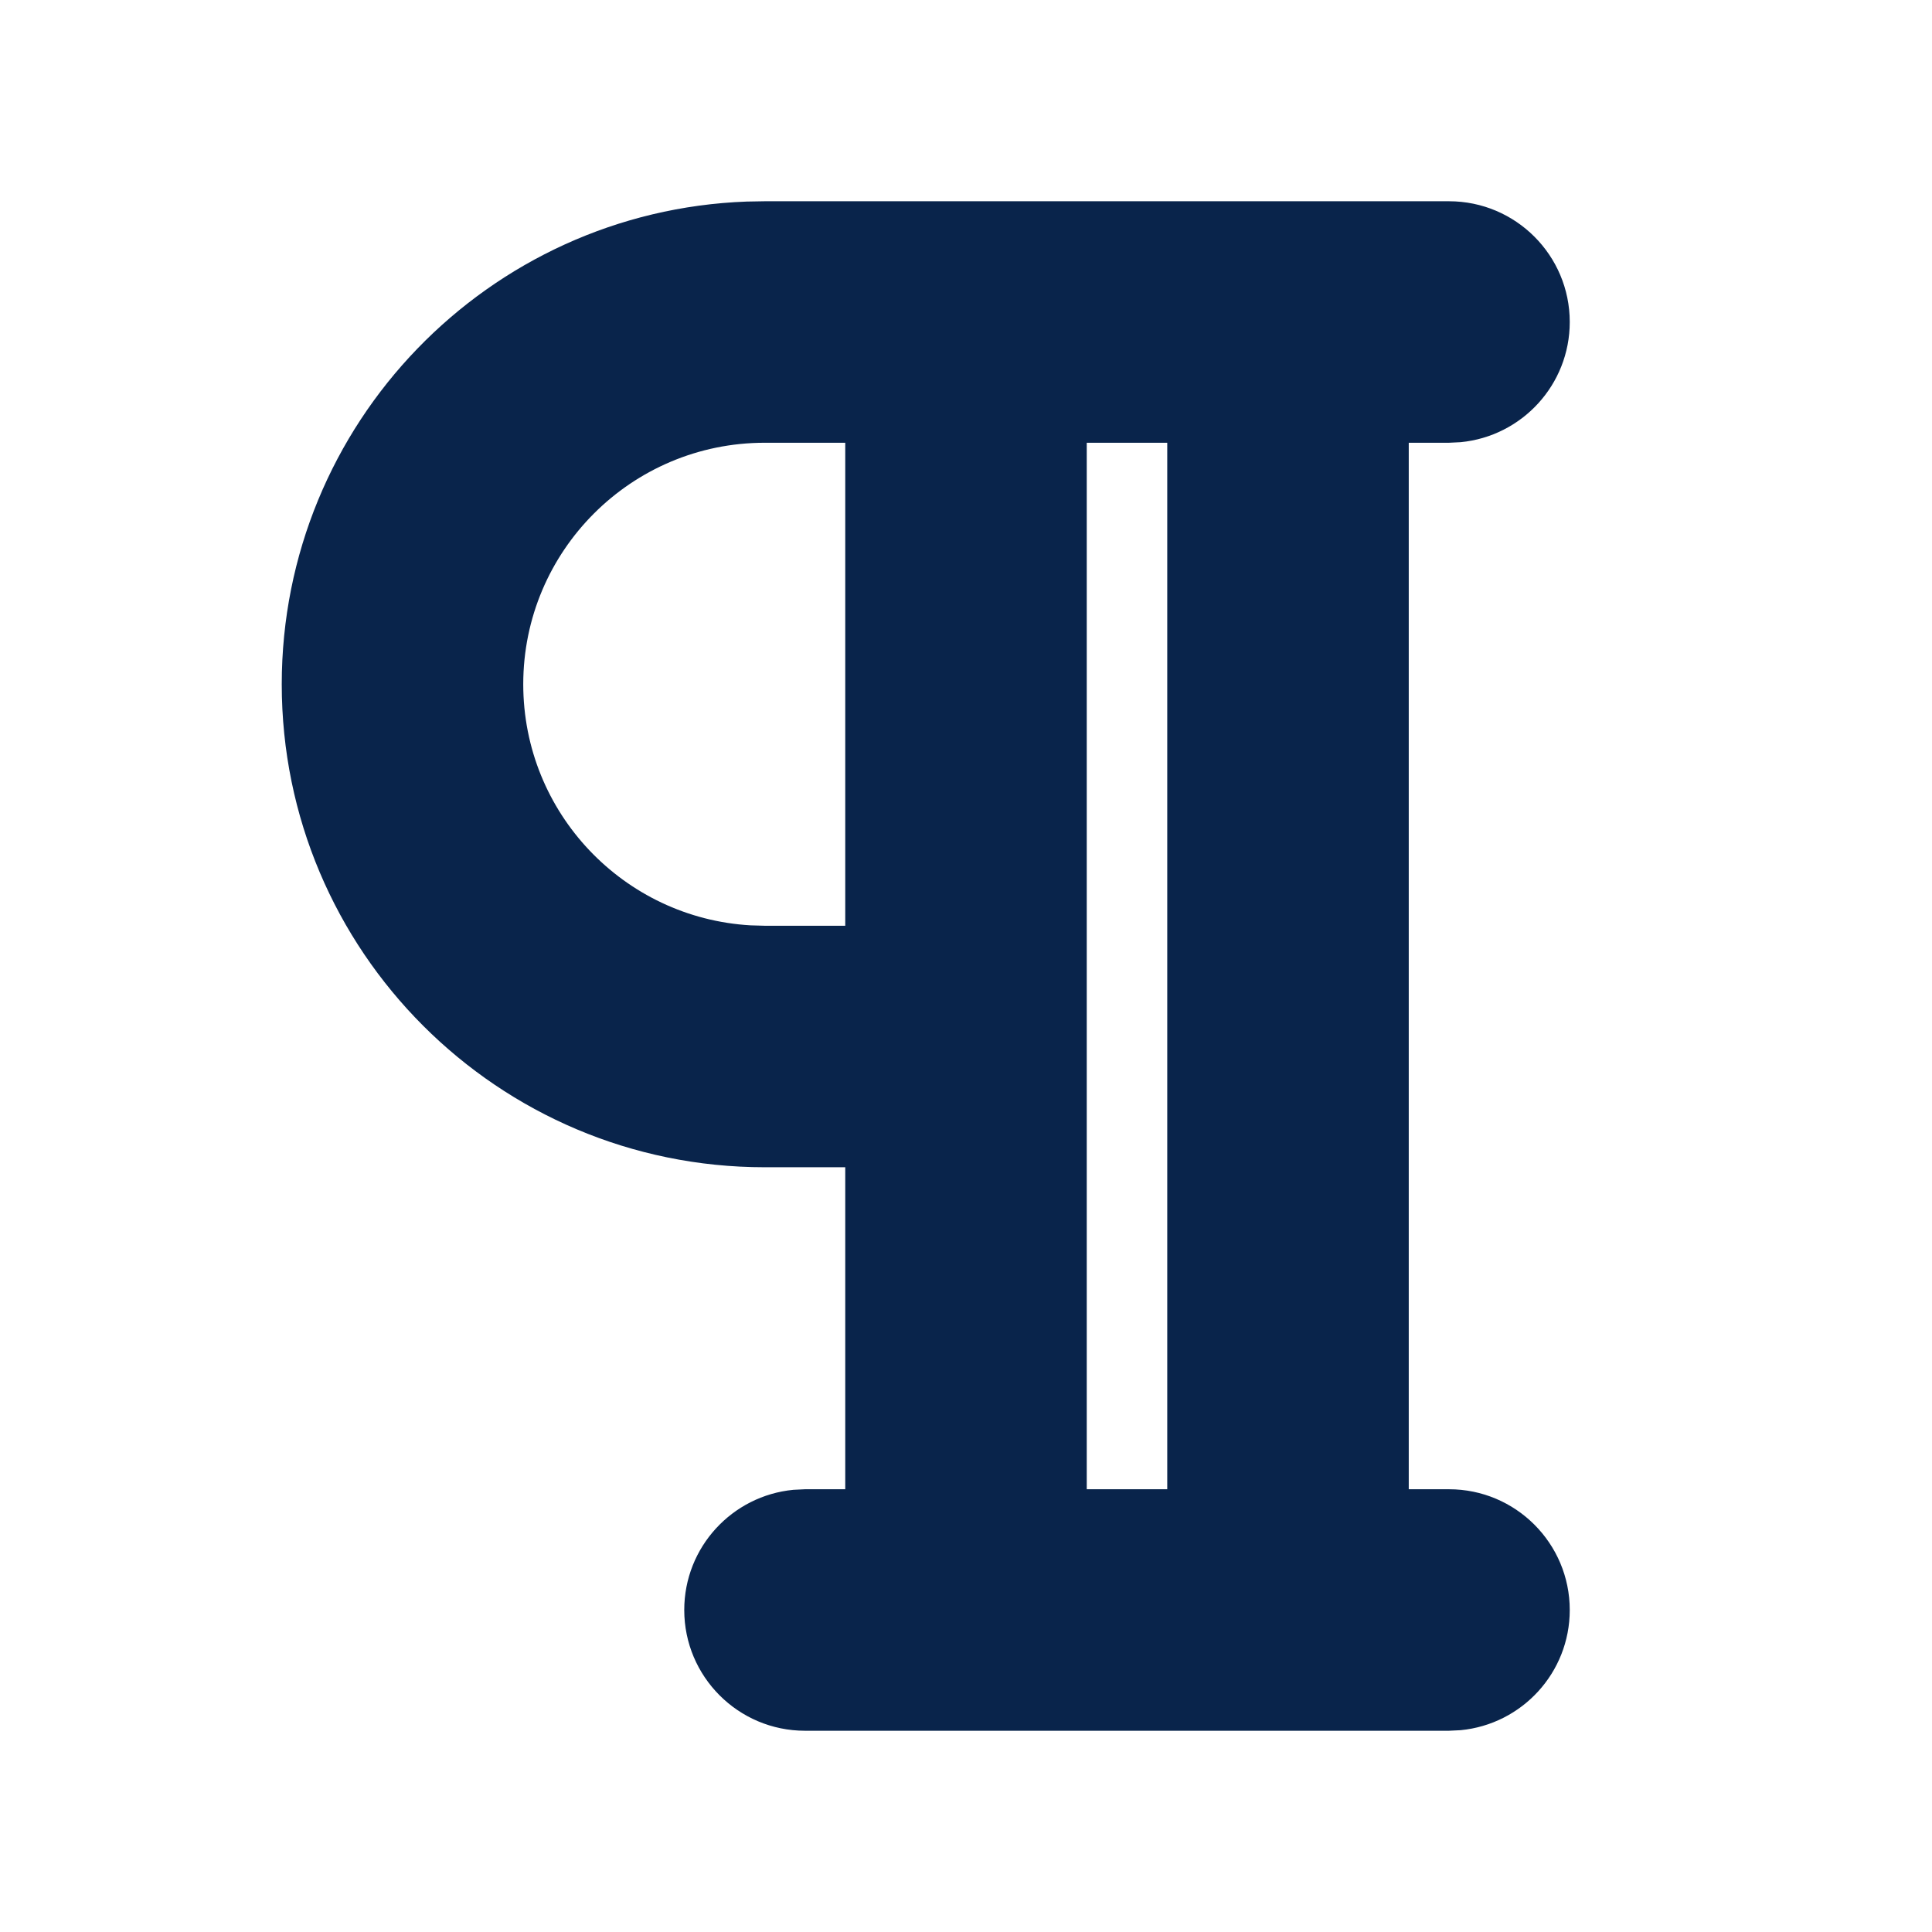 <?xml version="1.0" encoding="UTF-8"?>
<!-- Uploaded to: SVG Repo, www.svgrepo.com, Generator: SVG Repo Mixer Tools -->
<svg width="800px" height="800px" viewBox="0 0 24 24" version="1.1" xmlns="http://www.w3.org/2000/svg" xmlns:xlink="http://www.w3.org/1999/xlink">
    <title>paragraph_fill</title>
    <g id="页面-1" stroke="none" stroke-width="1" fill="none" fill-rule="evenodd">
        <g id="Editor" transform="translate(-528, -144)">
            <g id="paragraph_fill" transform="translate(528, 144)">
                <path d="M24,0 L24,24 L0,24 L0,0 L24,0 Z M12.593,23.258 L12.582,23.26 L12.511,23.295 L12.492,23.299 L12.492,23.299 L12.477,23.295 L12.406,23.26 C12.396,23.256 12.387,23.259 12.382,23.265 L12.378,23.276 L12.361,23.703 L12.366,23.723 L12.377,23.736 L12.48,23.81 L12.495,23.814 L12.495,23.814 L12.507,23.81 L12.611,23.736 L12.623,23.72 L12.623,23.72 L12.627,23.703 L12.61,23.276 C12.608,23.266 12.601,23.259 12.593,23.258 L12.593,23.258 Z M12.858,23.145 L12.845,23.147 L12.66,23.24 L12.65,23.25 L12.65,23.25 L12.647,23.261 L12.665,23.691 L12.67,23.703 L12.67,23.703 L12.678,23.71 L12.879,23.803 C12.891,23.807 12.902,23.803 12.908,23.795 L12.912,23.781 L12.878,23.167 C12.875,23.155 12.867,23.147 12.858,23.145 L12.858,23.145 Z M12.143,23.147 C12.133,23.142 12.122,23.145 12.116,23.153 L12.11,23.167 L12.076,23.781 C12.075,23.793 12.083,23.802 12.093,23.805 L12.108,23.803 L12.309,23.71 L12.319,23.702 L12.319,23.702 L12.323,23.691 L12.34,23.261 L12.337,23.249 L12.337,23.249 L12.328,23.24 L12.143,23.147 Z" id="MingCute" fill-rule="nonzero">
</path>
                <path d="M18,2.5 C18.828,2.5 19.5,3.172 19.5,4 C19.5,4.78 18.905,5.42 18.144,5.493 L18,5.5 L17.5,5.5 L17.5,18.5 L18,18.5 C18.828,18.5 19.5,19.172 19.5,20 C19.5,20.78 18.905,21.42 18.144,21.493 L18,21.5 L10,21.5 C9.172,21.5 8.5,20.828 8.5,20 C8.5,19.22 9.095,18.58 9.856,18.507 L10,18.5 L10.5,18.5 L10.5,14.5 L9.5,14.5 C6.186,14.5 3.5,11.814 3.5,8.5 C3.5,5.262 6.066,2.622 9.275,2.504 L9.5,2.5 L18,2.5 Z M14.5,5.5 L13.5,5.5 L13.5,18.5 L14.5,18.5 L14.5,5.5 Z M10.5,5.5 L9.5,5.5 C7.843,5.5 6.5,6.843 6.5,8.5 C6.5,10.098 7.749,11.404 9.324,11.495 L9.5,11.5 L10.5,11.5 L10.5,5.5 Z" id="形状" fill="#09244B">
</path>
            </g>
        </g>
    </g>
</svg>